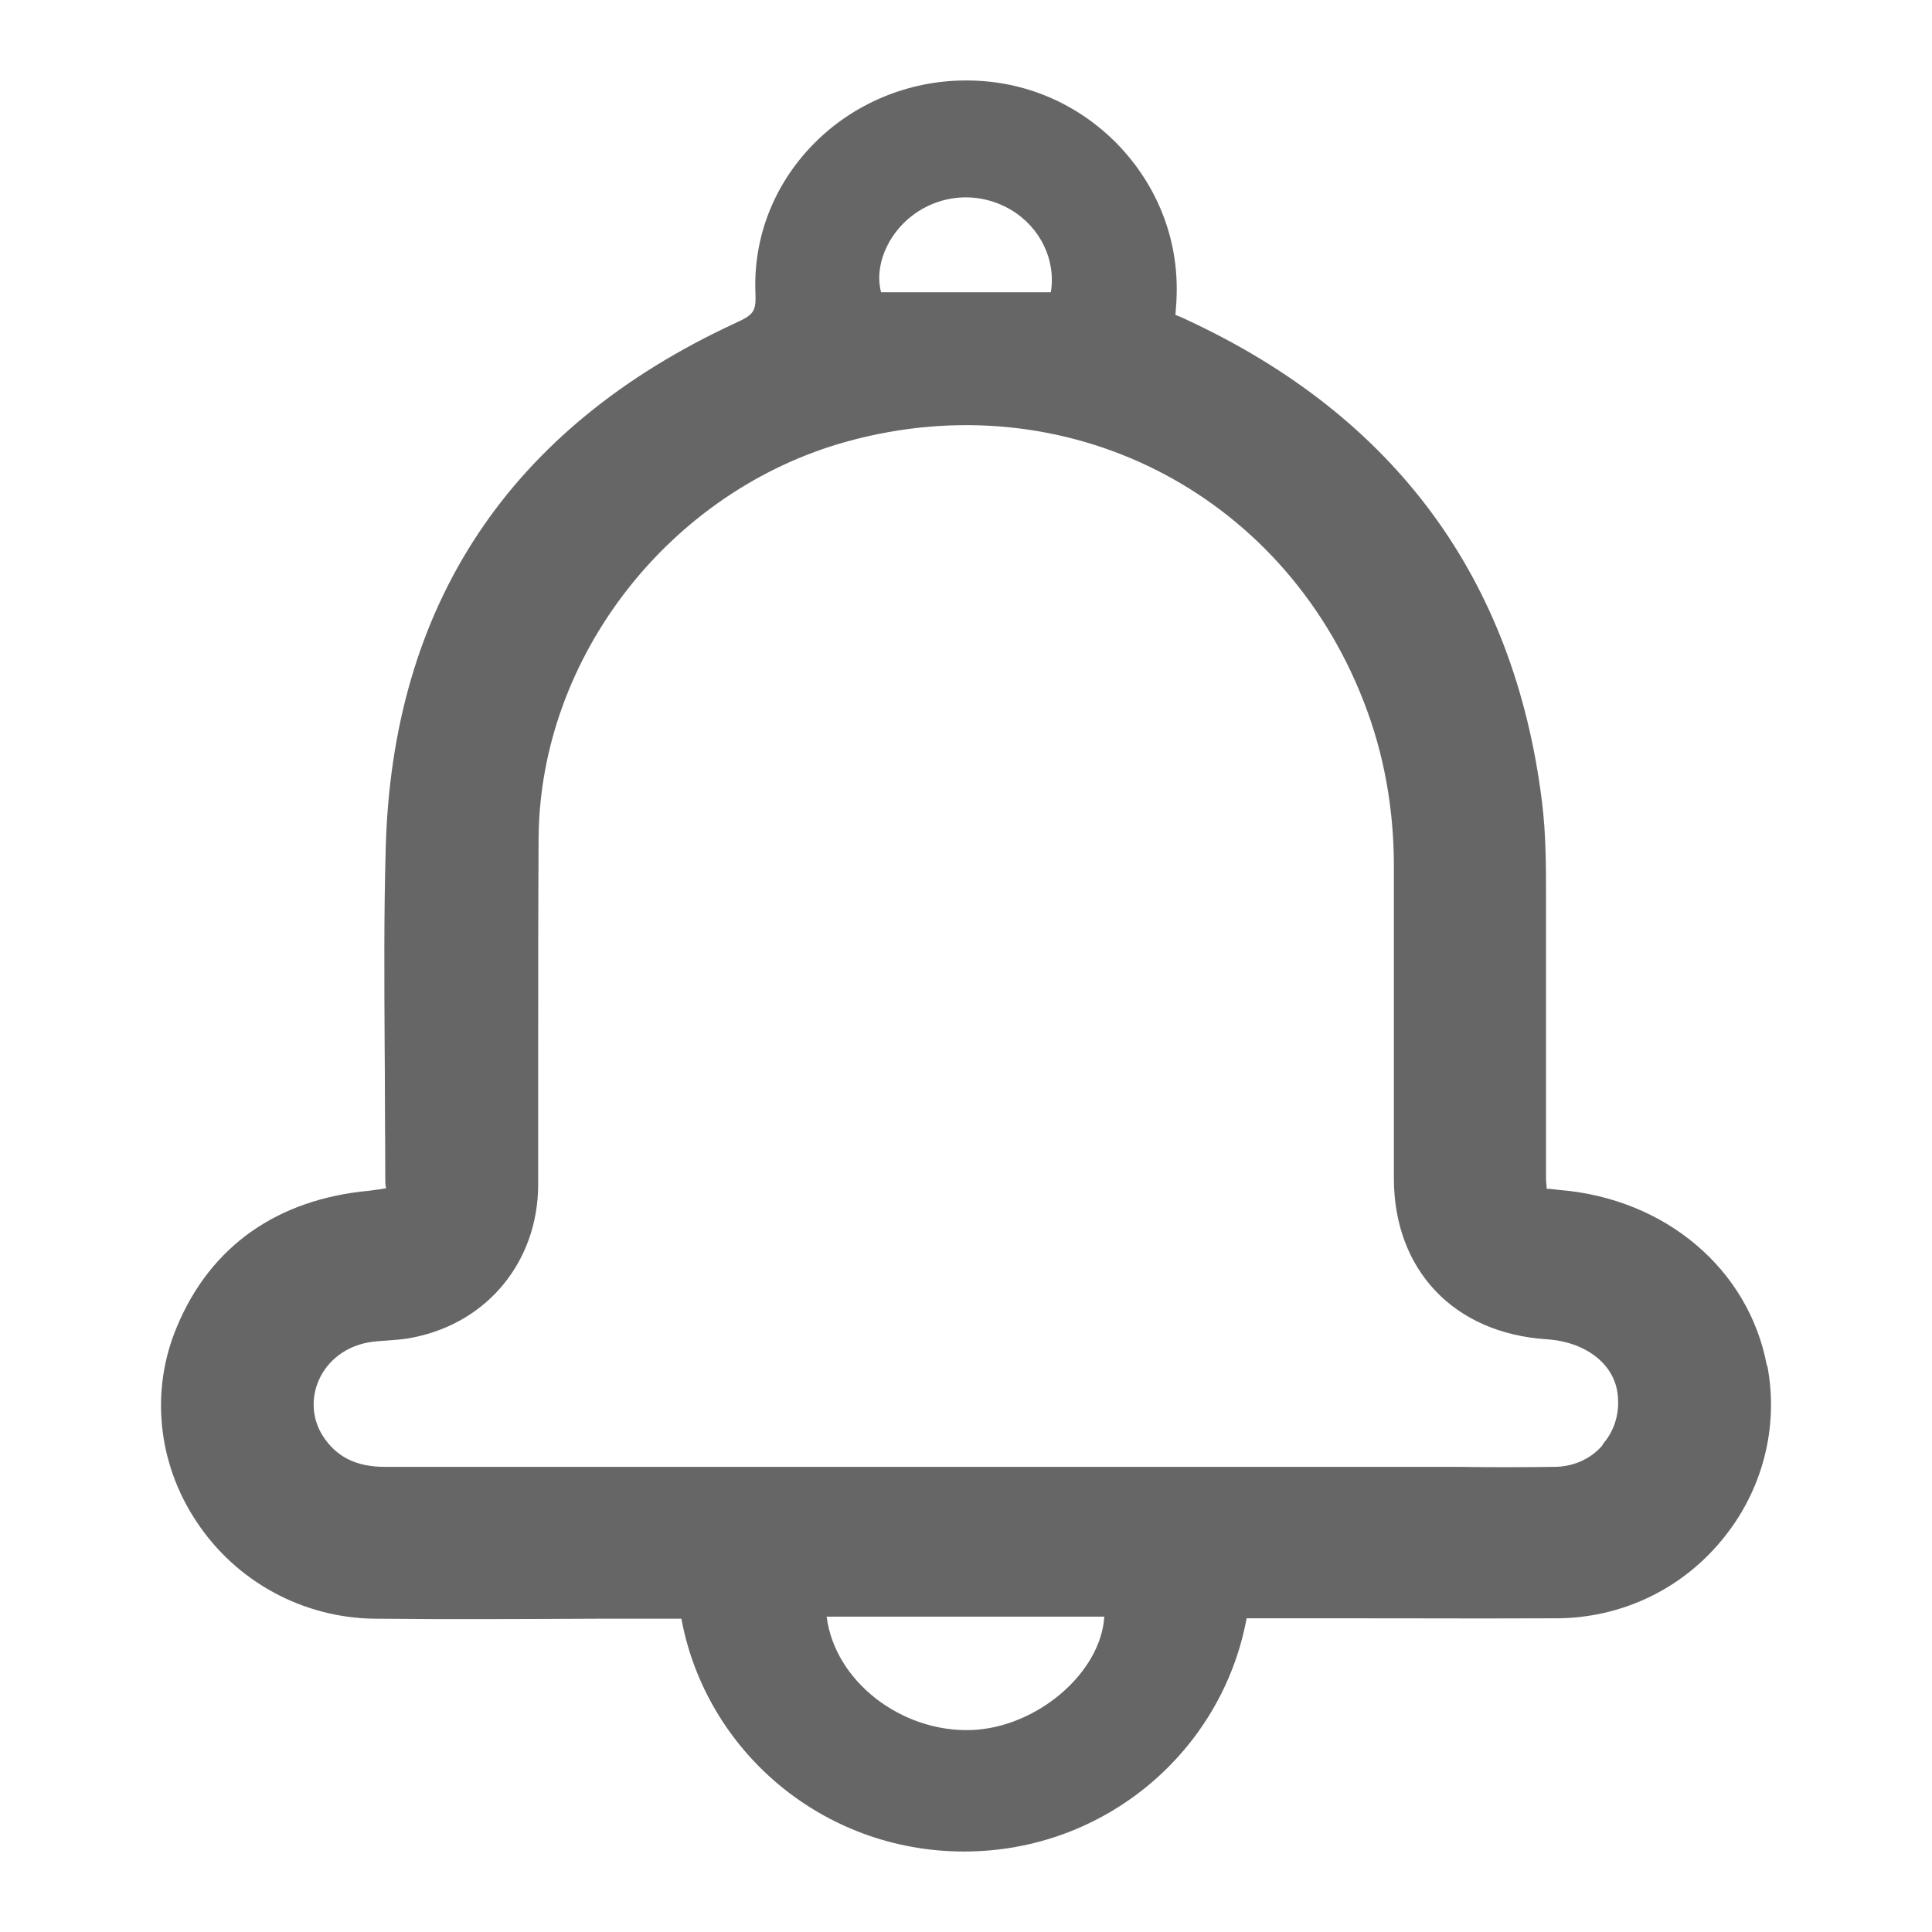 <svg width="32" height="32" viewBox="0 0 32 32" fill="none" xmlns="http://www.w3.org/2000/svg">
<path fill-rule="evenodd" clip-rule="evenodd" d="M29.265 22.619C28.967 21.023 27.585 19.85 25.823 19.709C25.781 19.705 25.747 19.7 25.719 19.697L25.719 19.697C25.658 19.69 25.63 19.686 25.62 19.695C25.62 19.687 25.619 19.676 25.617 19.661C25.613 19.628 25.607 19.573 25.607 19.481V18.22V15.584V15.034L25.607 14.901C25.607 14.366 25.608 13.816 25.539 13.271C25.078 9.576 23.1 6.9 19.672 5.304C19.605 5.27 19.537 5.243 19.469 5.216L19.469 5.216C19.471 5.177 19.474 5.139 19.477 5.101C19.483 5.028 19.489 4.956 19.489 4.881C19.516 3.949 19.164 3.064 18.507 2.386C17.843 1.709 16.962 1.333 16.014 1.333H15.994C15.045 1.333 14.131 1.716 13.474 2.386C12.823 3.05 12.478 3.922 12.512 4.841C12.525 5.156 12.491 5.21 12.18 5.351C8.44 7.081 6.489 10.018 6.388 14.075C6.358 15.154 6.365 16.248 6.371 17.317L6.374 17.757C6.374 18.035 6.376 18.312 6.377 18.589C6.379 18.865 6.381 19.142 6.381 19.42C6.381 19.581 6.381 19.669 6.401 19.675C6.374 19.689 6.272 19.702 6.117 19.722C4.592 19.863 3.488 20.641 2.933 21.969C2.486 23.022 2.607 24.235 3.258 25.208C3.915 26.2 5.019 26.797 6.205 26.811C7.444 26.824 8.684 26.817 9.924 26.811H11.286C11.692 29.004 13.629 30.667 15.967 30.667C18.304 30.667 20.241 29.004 20.648 26.804H22.077C22.49 26.804 22.904 26.805 23.317 26.805C24.143 26.807 24.97 26.808 25.796 26.804C26.853 26.797 27.842 26.328 28.513 25.516C29.19 24.705 29.468 23.645 29.272 22.619H29.265ZM26.541 23.94C26.345 24.168 26.054 24.296 25.735 24.296C25.207 24.303 24.685 24.303 24.157 24.296H13.589H11.184H6.381C5.893 24.296 5.568 24.128 5.344 23.779C5.168 23.498 5.148 23.156 5.283 22.854C5.426 22.532 5.73 22.304 6.09 22.237C6.198 22.217 6.306 22.21 6.415 22.203C6.444 22.201 6.473 22.198 6.503 22.196C6.622 22.186 6.741 22.177 6.855 22.15C8.081 21.902 8.908 20.889 8.914 19.628V17.268C8.914 16.134 8.914 15.001 8.921 13.868C8.948 10.87 11.103 8.114 14.043 7.309C17.64 6.323 21.23 8.134 22.585 11.614C22.924 12.479 23.087 13.398 23.087 14.344V18.575V19.514C23.087 21.037 24.082 22.083 25.62 22.183C26.257 22.224 26.731 22.586 26.792 23.082C26.833 23.397 26.745 23.692 26.548 23.92L26.541 23.94ZM17.405 4.841H14.594C14.479 4.426 14.688 3.889 15.115 3.567C15.596 3.205 16.226 3.172 16.741 3.473C17.229 3.762 17.493 4.305 17.405 4.841ZM18.291 26.777H13.692C13.827 27.844 14.925 28.695 16.09 28.655C17.167 28.615 18.23 27.716 18.291 26.777Z" fill="#666666"/>
</svg>

